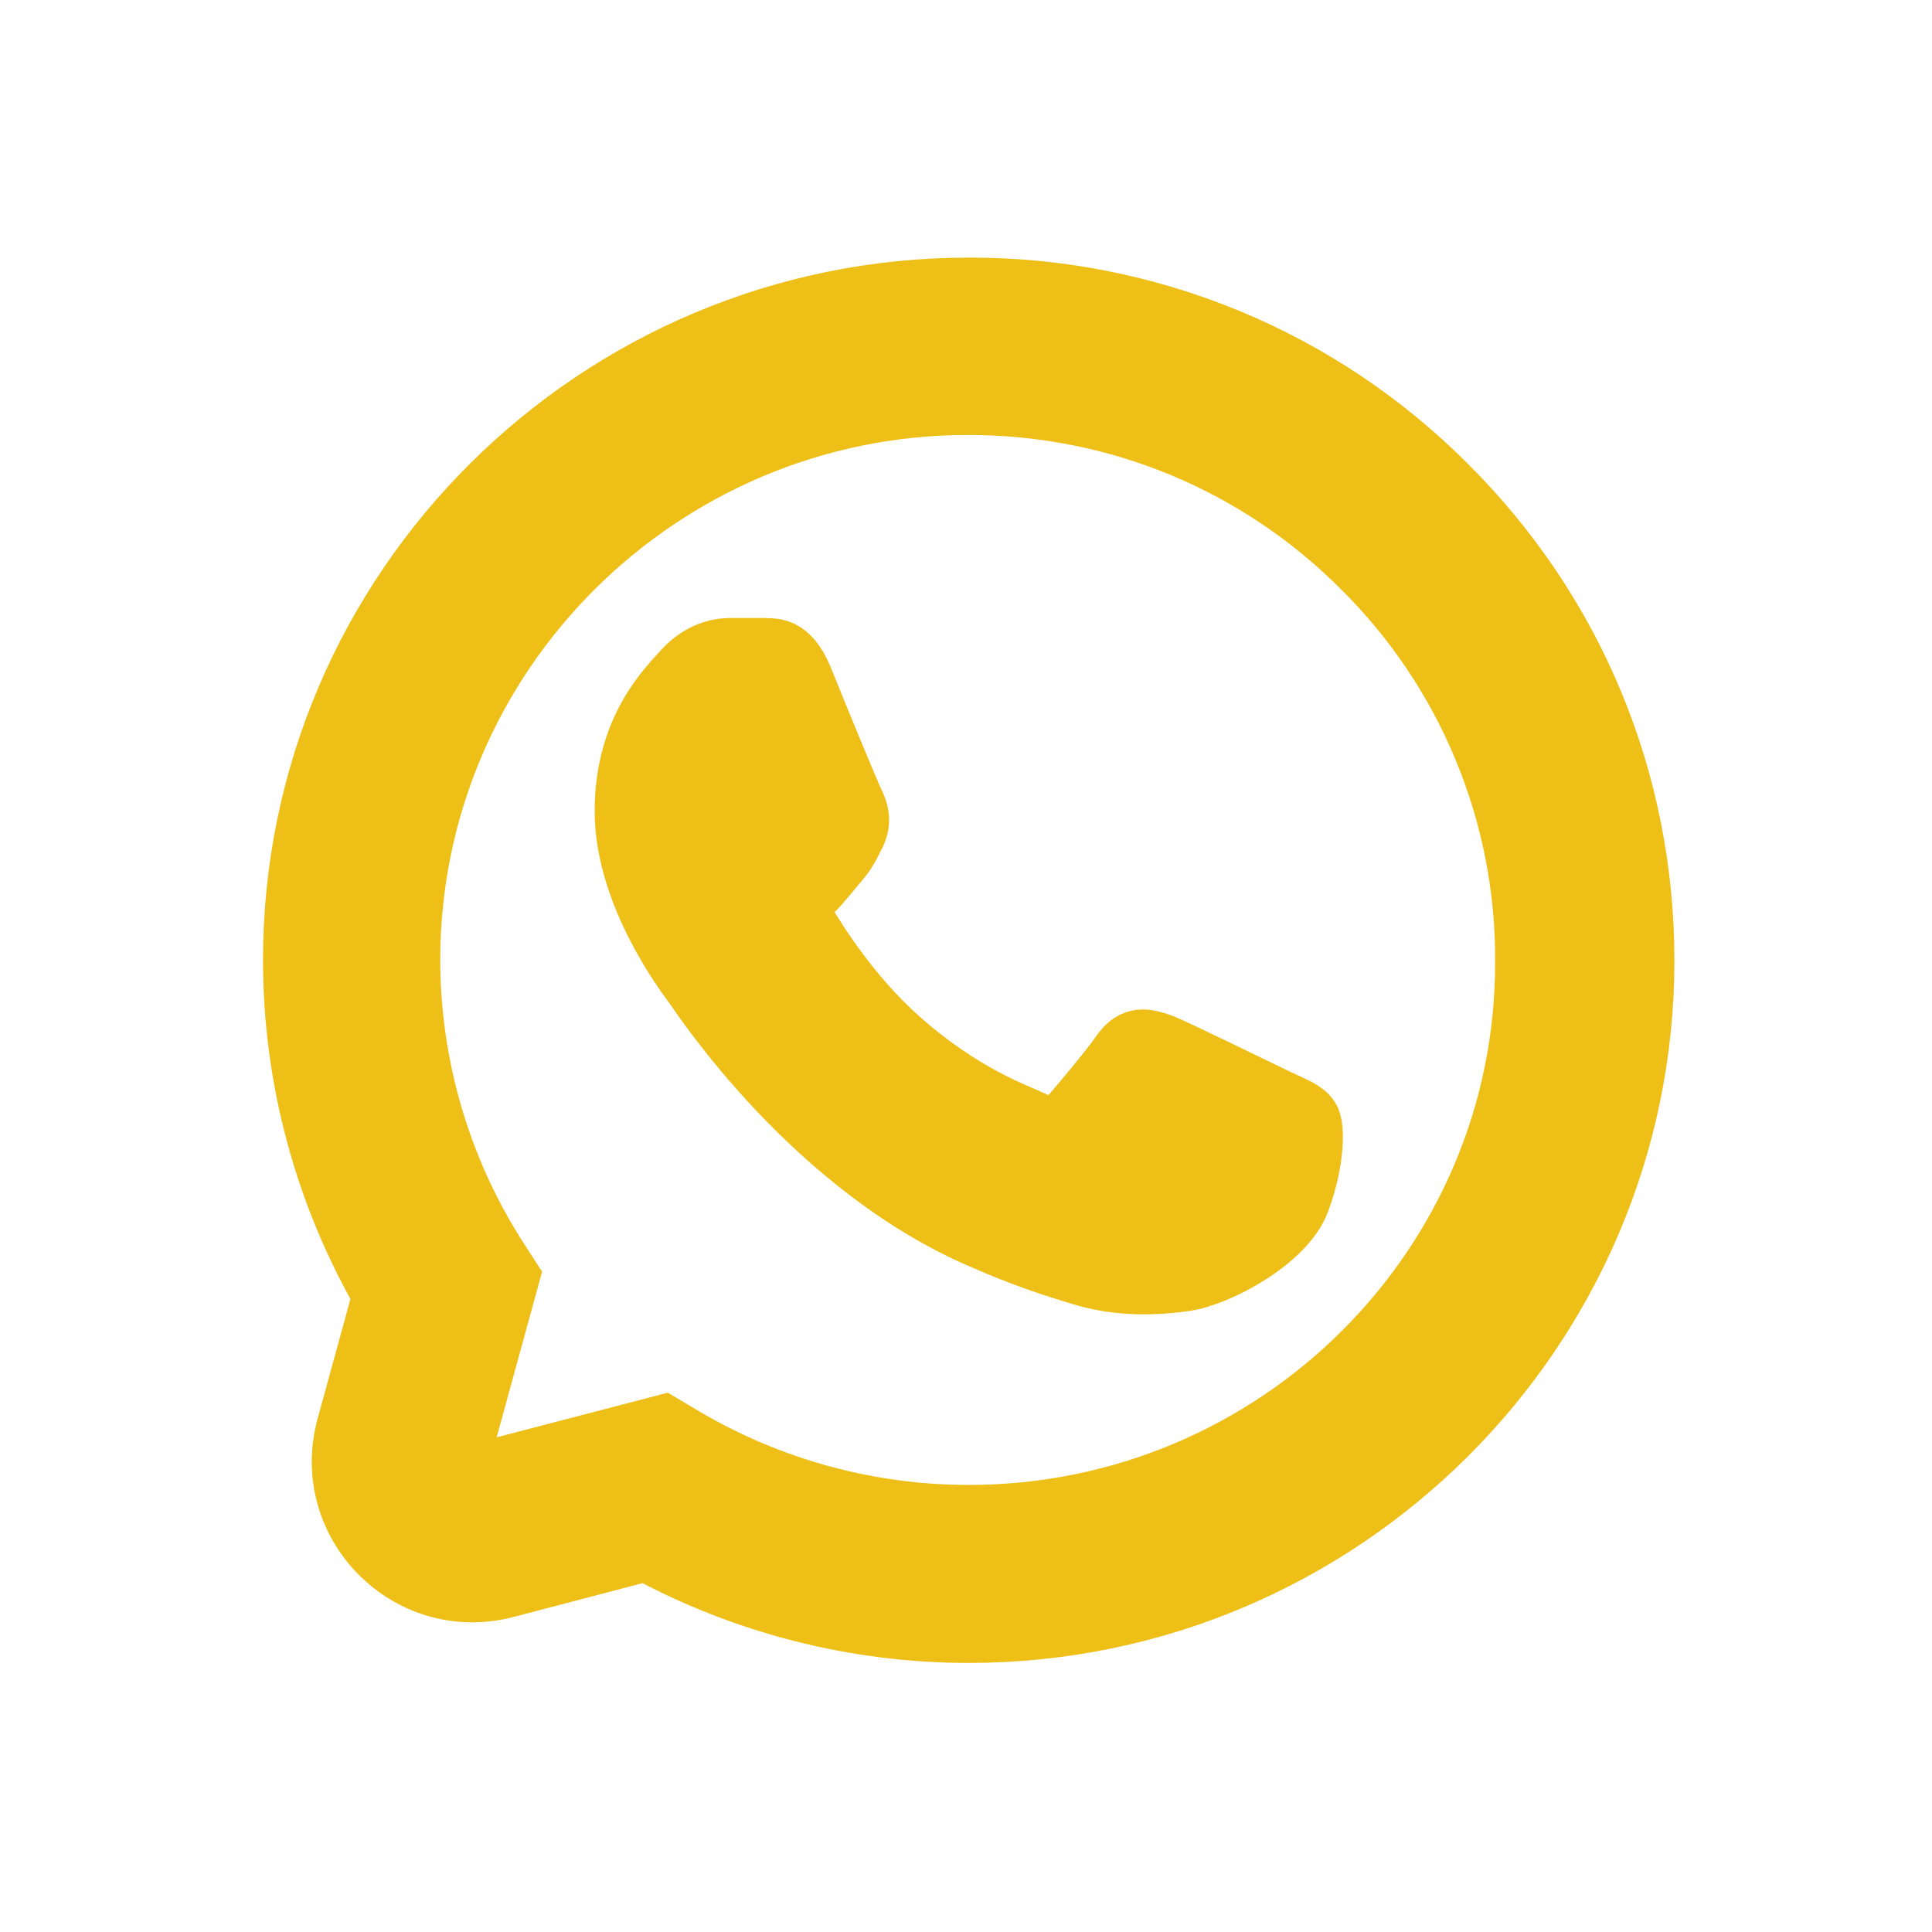 <svg width="15" height="15" viewBox="0 0 15 15" fill="none" xmlns="http://www.w3.org/2000/svg">
<path d="M11.22 3.778C10.736 3.292 10.16 2.906 9.525 2.644C8.89 2.382 8.209 2.248 7.521 2.25C4.64 2.25 2.292 4.586 2.292 7.453C2.292 8.372 2.535 9.264 2.989 10.052L2.707 11.081C2.504 11.823 3.18 12.507 3.925 12.312L5.02 12.025C5.785 12.44 6.645 12.661 7.521 12.661C10.402 12.661 12.75 10.325 12.75 7.458C12.75 6.067 12.207 4.76 11.22 3.778ZM7.521 11.779C6.74 11.779 5.975 11.569 5.305 11.175L5.147 11.081L3.836 11.423C3.687 11.462 3.551 11.325 3.592 11.177L3.938 9.915L3.833 9.752C3.399 9.063 3.169 8.266 3.168 7.453C3.168 5.069 5.12 3.127 7.516 3.127C8.677 3.127 9.769 3.578 10.587 4.397C10.992 4.798 11.313 5.275 11.531 5.801C11.749 6.326 11.861 6.889 11.858 7.458C11.869 9.842 9.917 11.779 7.521 11.779ZM9.906 8.545C9.774 8.482 9.13 8.167 9.014 8.12C8.893 8.078 8.809 8.057 8.719 8.183C8.629 8.314 8.381 8.608 8.307 8.692C8.233 8.781 8.154 8.792 8.022 8.723C7.89 8.66 7.468 8.519 6.972 8.078C6.582 7.731 6.323 7.306 6.244 7.175C6.17 7.043 6.234 6.975 6.302 6.907C6.36 6.849 6.434 6.755 6.497 6.681C6.561 6.608 6.587 6.55 6.629 6.466C6.672 6.377 6.65 6.303 6.619 6.24C6.587 6.177 6.323 5.537 6.218 5.274C6.112 5.022 6.002 5.054 5.922 5.048H5.669C5.579 5.048 5.442 5.08 5.321 5.211C5.205 5.342 4.867 5.657 4.867 6.298C4.867 6.938 5.337 7.558 5.4 7.642C5.463 7.731 6.323 9.044 7.632 9.605C7.943 9.742 8.186 9.821 8.376 9.878C8.687 9.978 8.972 9.962 9.199 9.931C9.452 9.894 9.975 9.616 10.08 9.311C10.191 9.007 10.191 8.75 10.154 8.692C10.117 8.634 10.038 8.608 9.906 8.545Z" fill="#EEBF17" stroke="#EEBF17" stroke-width="0.5"/>
</svg>
